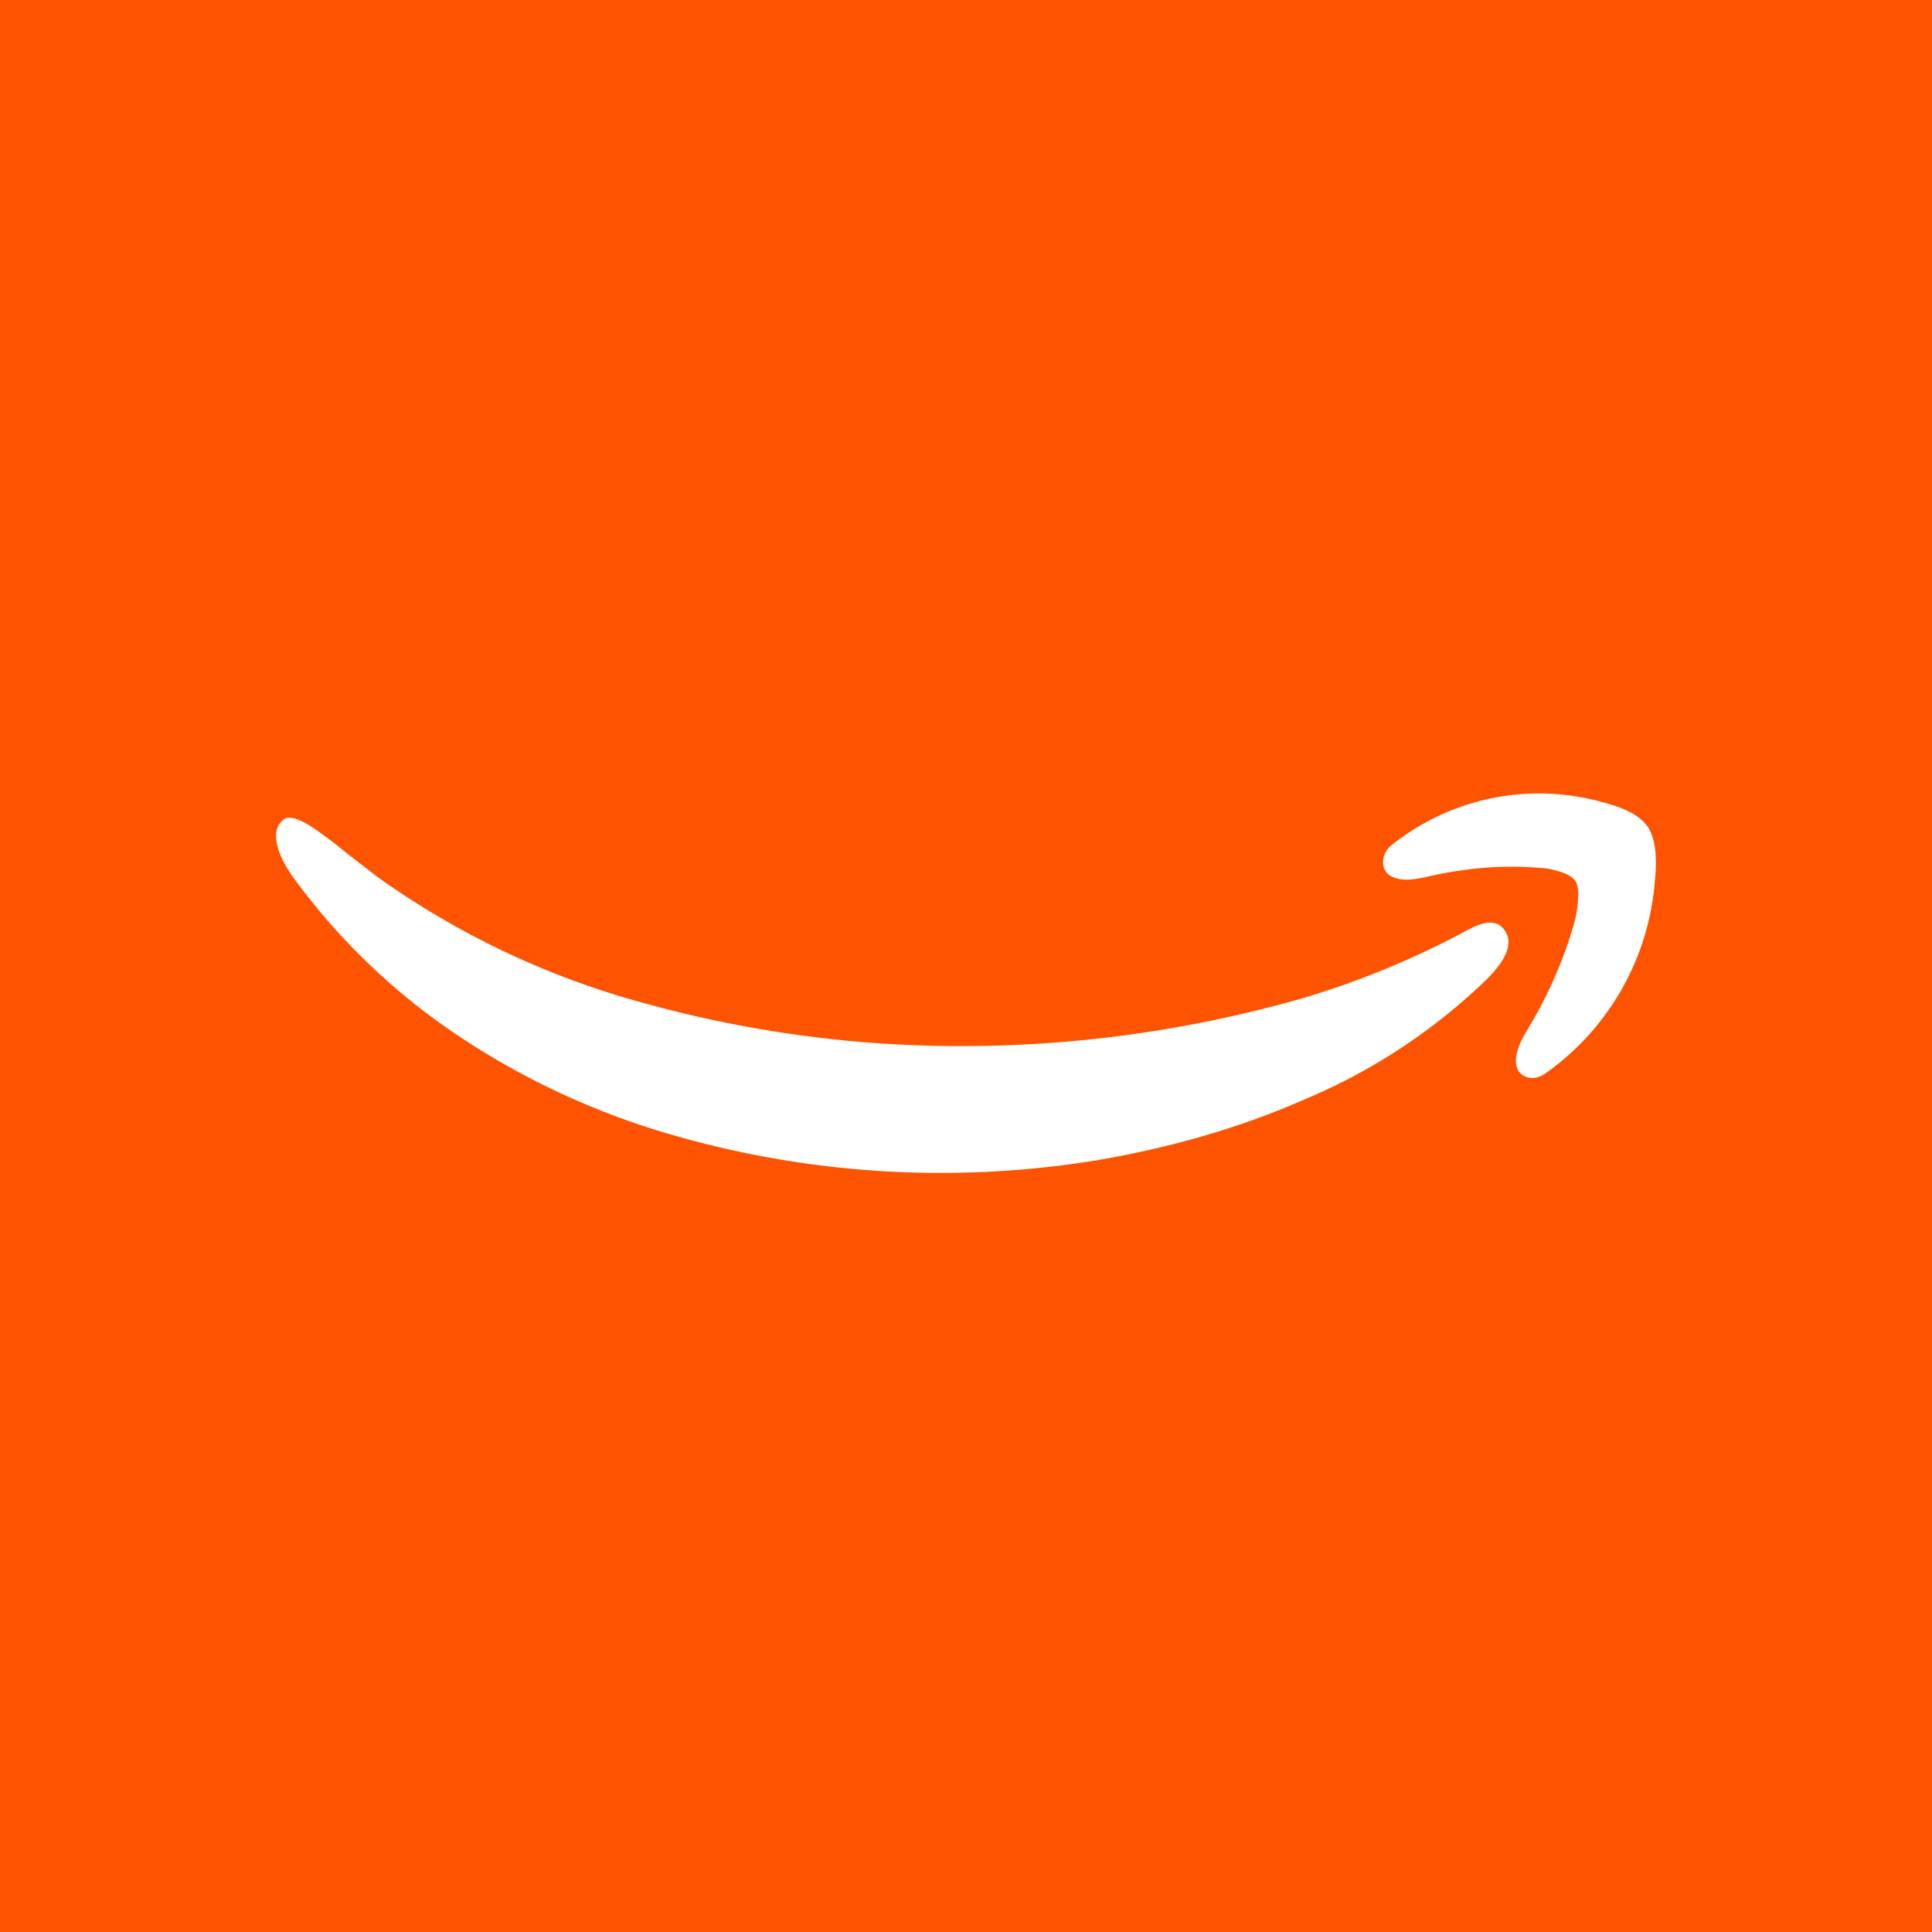 <svg xmlns="http://www.w3.org/2000/svg" width="56" height="56" viewBox="0 0 56 56"><path fill="#FE5300" d="M0 0h56v56H0z"></path><path d="M8.37 23.7c.21 0 .5.14.86.4.16.11.44.32.82.63l.88.68a24.1 24.1 0 0 0 7.61 3.63 34.3 34.3 0 0 0 9.58 1.28c3.2-.02 6.39-.47 9.55-1.36a25.16 25.16 0 0 0 4.92-2.03c.44-.23.76-.25.95-.05.35.36.2.86-.44 1.5a17.07 17.07 0 0 1-5.27 3.48c-1.86.82-3.87 1.4-6.03 1.77a28.06 28.06 0 0 1-12.77-.87 22.27 22.27 0 0 1-5.84-2.8 18.9 18.9 0 0 1-4.72-4.57c-.2-.29-.35-.57-.42-.84-.1-.37-.04-.64.18-.8a.21.21 0 0 1 .14-.05Zm32 .77a6.84 6.84 0 0 1 6.11-1.21c.65.17 1.08.4 1.29.72.2.31.27.82.2 1.51a7.54 7.54 0 0 1-3.17 5.62c-.2.14-.39.17-.58.1-.2-.09-.29-.26-.28-.51.01-.22.12-.5.32-.83.63-1.04 1.1-2.12 1.4-3.23.04-.18.07-.37.08-.57.02-.25-.01-.43-.08-.54-.07-.1-.23-.2-.46-.27-.18-.05-.36-.1-.54-.1-1.1-.1-2.22 0-3.37.27-.36.08-.65.09-.84.02-.24-.07-.35-.22-.36-.45 0-.21.09-.39.28-.53Z" fill="#fff"></path></svg>